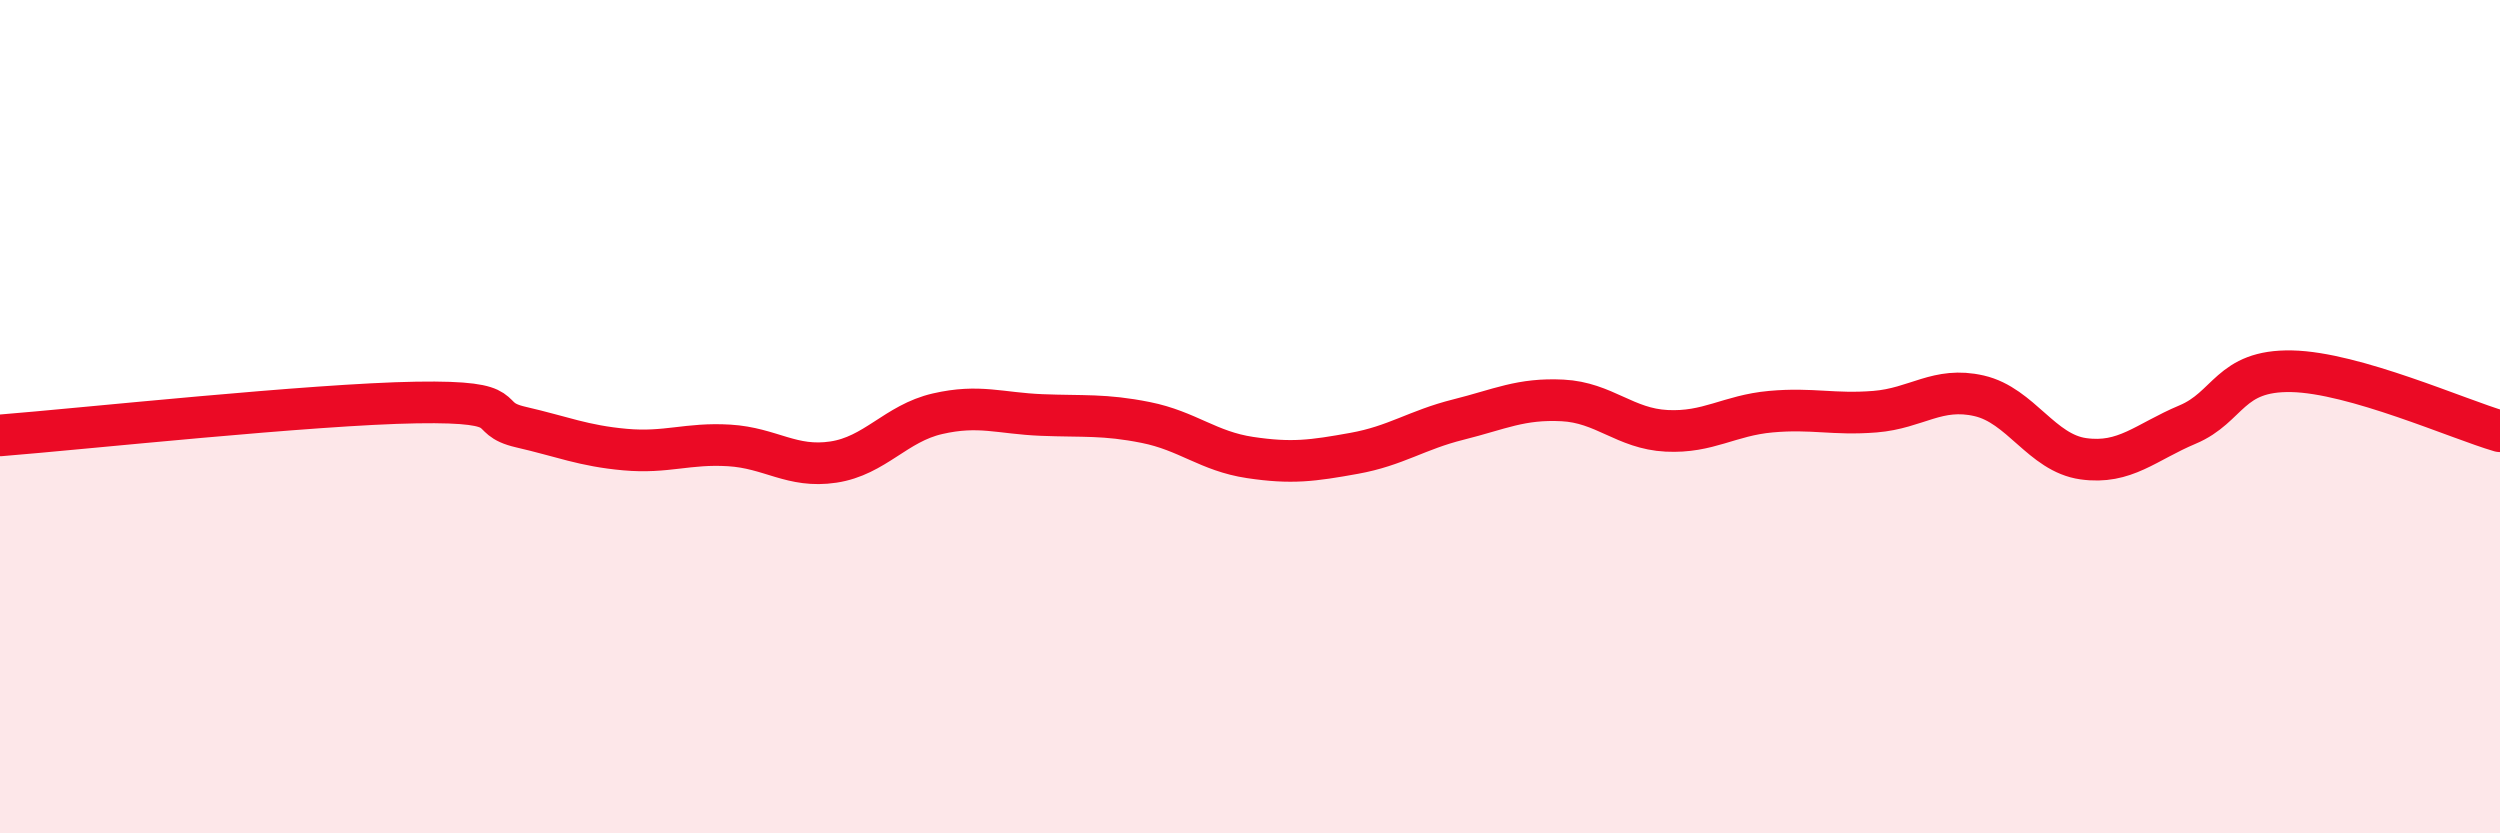 
    <svg width="60" height="20" viewBox="0 0 60 20" xmlns="http://www.w3.org/2000/svg">
      <path
        d="M 0,10.45 C 2,10.29 7.5,9.7 10,9.66 C 12.5,9.62 11.5,10.02 12.5,10.25 C 13.5,10.48 14,10.7 15,10.79 C 16,10.88 16.5,10.63 17.5,10.69 C 18.5,10.75 19,11.24 20,11.09 C 21,10.94 21.5,10.16 22.5,9.93 C 23.5,9.7 24,9.92 25,9.96 C 26,10 26.5,9.94 27.5,10.14 C 28.5,10.34 29,10.83 30,10.98 C 31,11.13 31.5,11.06 32.5,10.88 C 33.5,10.7 34,10.32 35,10.07 C 36,9.82 36.5,9.56 37.5,9.61 C 38.5,9.66 39,10.29 40,10.34 C 41,10.39 41.5,9.97 42.5,9.88 C 43.5,9.79 44,9.96 45,9.88 C 46,9.8 46.5,9.27 47.5,9.5 C 48.5,9.73 49,10.87 50,11.01 C 51,11.15 51.5,10.61 52.5,10.19 C 53.5,9.77 53.5,8.88 55,8.91 C 56.5,8.94 59,10.06 60,10.35L60 20L0 20Z"
        fill="#EB0A25"
        opacity="0.1"
        stroke-linecap="round"
        stroke-linejoin="round"
      />
      <path
        d="M 0,10.45 C 2,10.29 7.5,9.7 10,9.66 C 12.5,9.62 11.5,10.02 12.5,10.25 C 13.5,10.48 14,10.7 15,10.79 C 16,10.88 16.5,10.63 17.5,10.69 C 18.5,10.75 19,11.24 20,11.09 C 21,10.94 21.5,10.16 22.5,9.93 C 23.5,9.7 24,9.92 25,9.96 C 26,10 26.5,9.94 27.5,10.14 C 28.5,10.34 29,10.83 30,10.98 C 31,11.13 31.5,11.06 32.5,10.88 C 33.5,10.7 34,10.32 35,10.07 C 36,9.82 36.5,9.56 37.5,9.61 C 38.5,9.66 39,10.29 40,10.34 C 41,10.39 41.5,9.97 42.5,9.88 C 43.5,9.79 44,9.96 45,9.88 C 46,9.8 46.5,9.27 47.5,9.5 C 48.5,9.73 49,10.87 50,11.01 C 51,11.15 51.5,10.61 52.5,10.19 C 53.5,9.77 53.5,8.88 55,8.91 C 56.5,8.94 59,10.06 60,10.35"
        stroke="#EB0A25"
        stroke-width="1"
        fill="none"
        stroke-linecap="round"
        stroke-linejoin="round"
      />
    </svg>
  